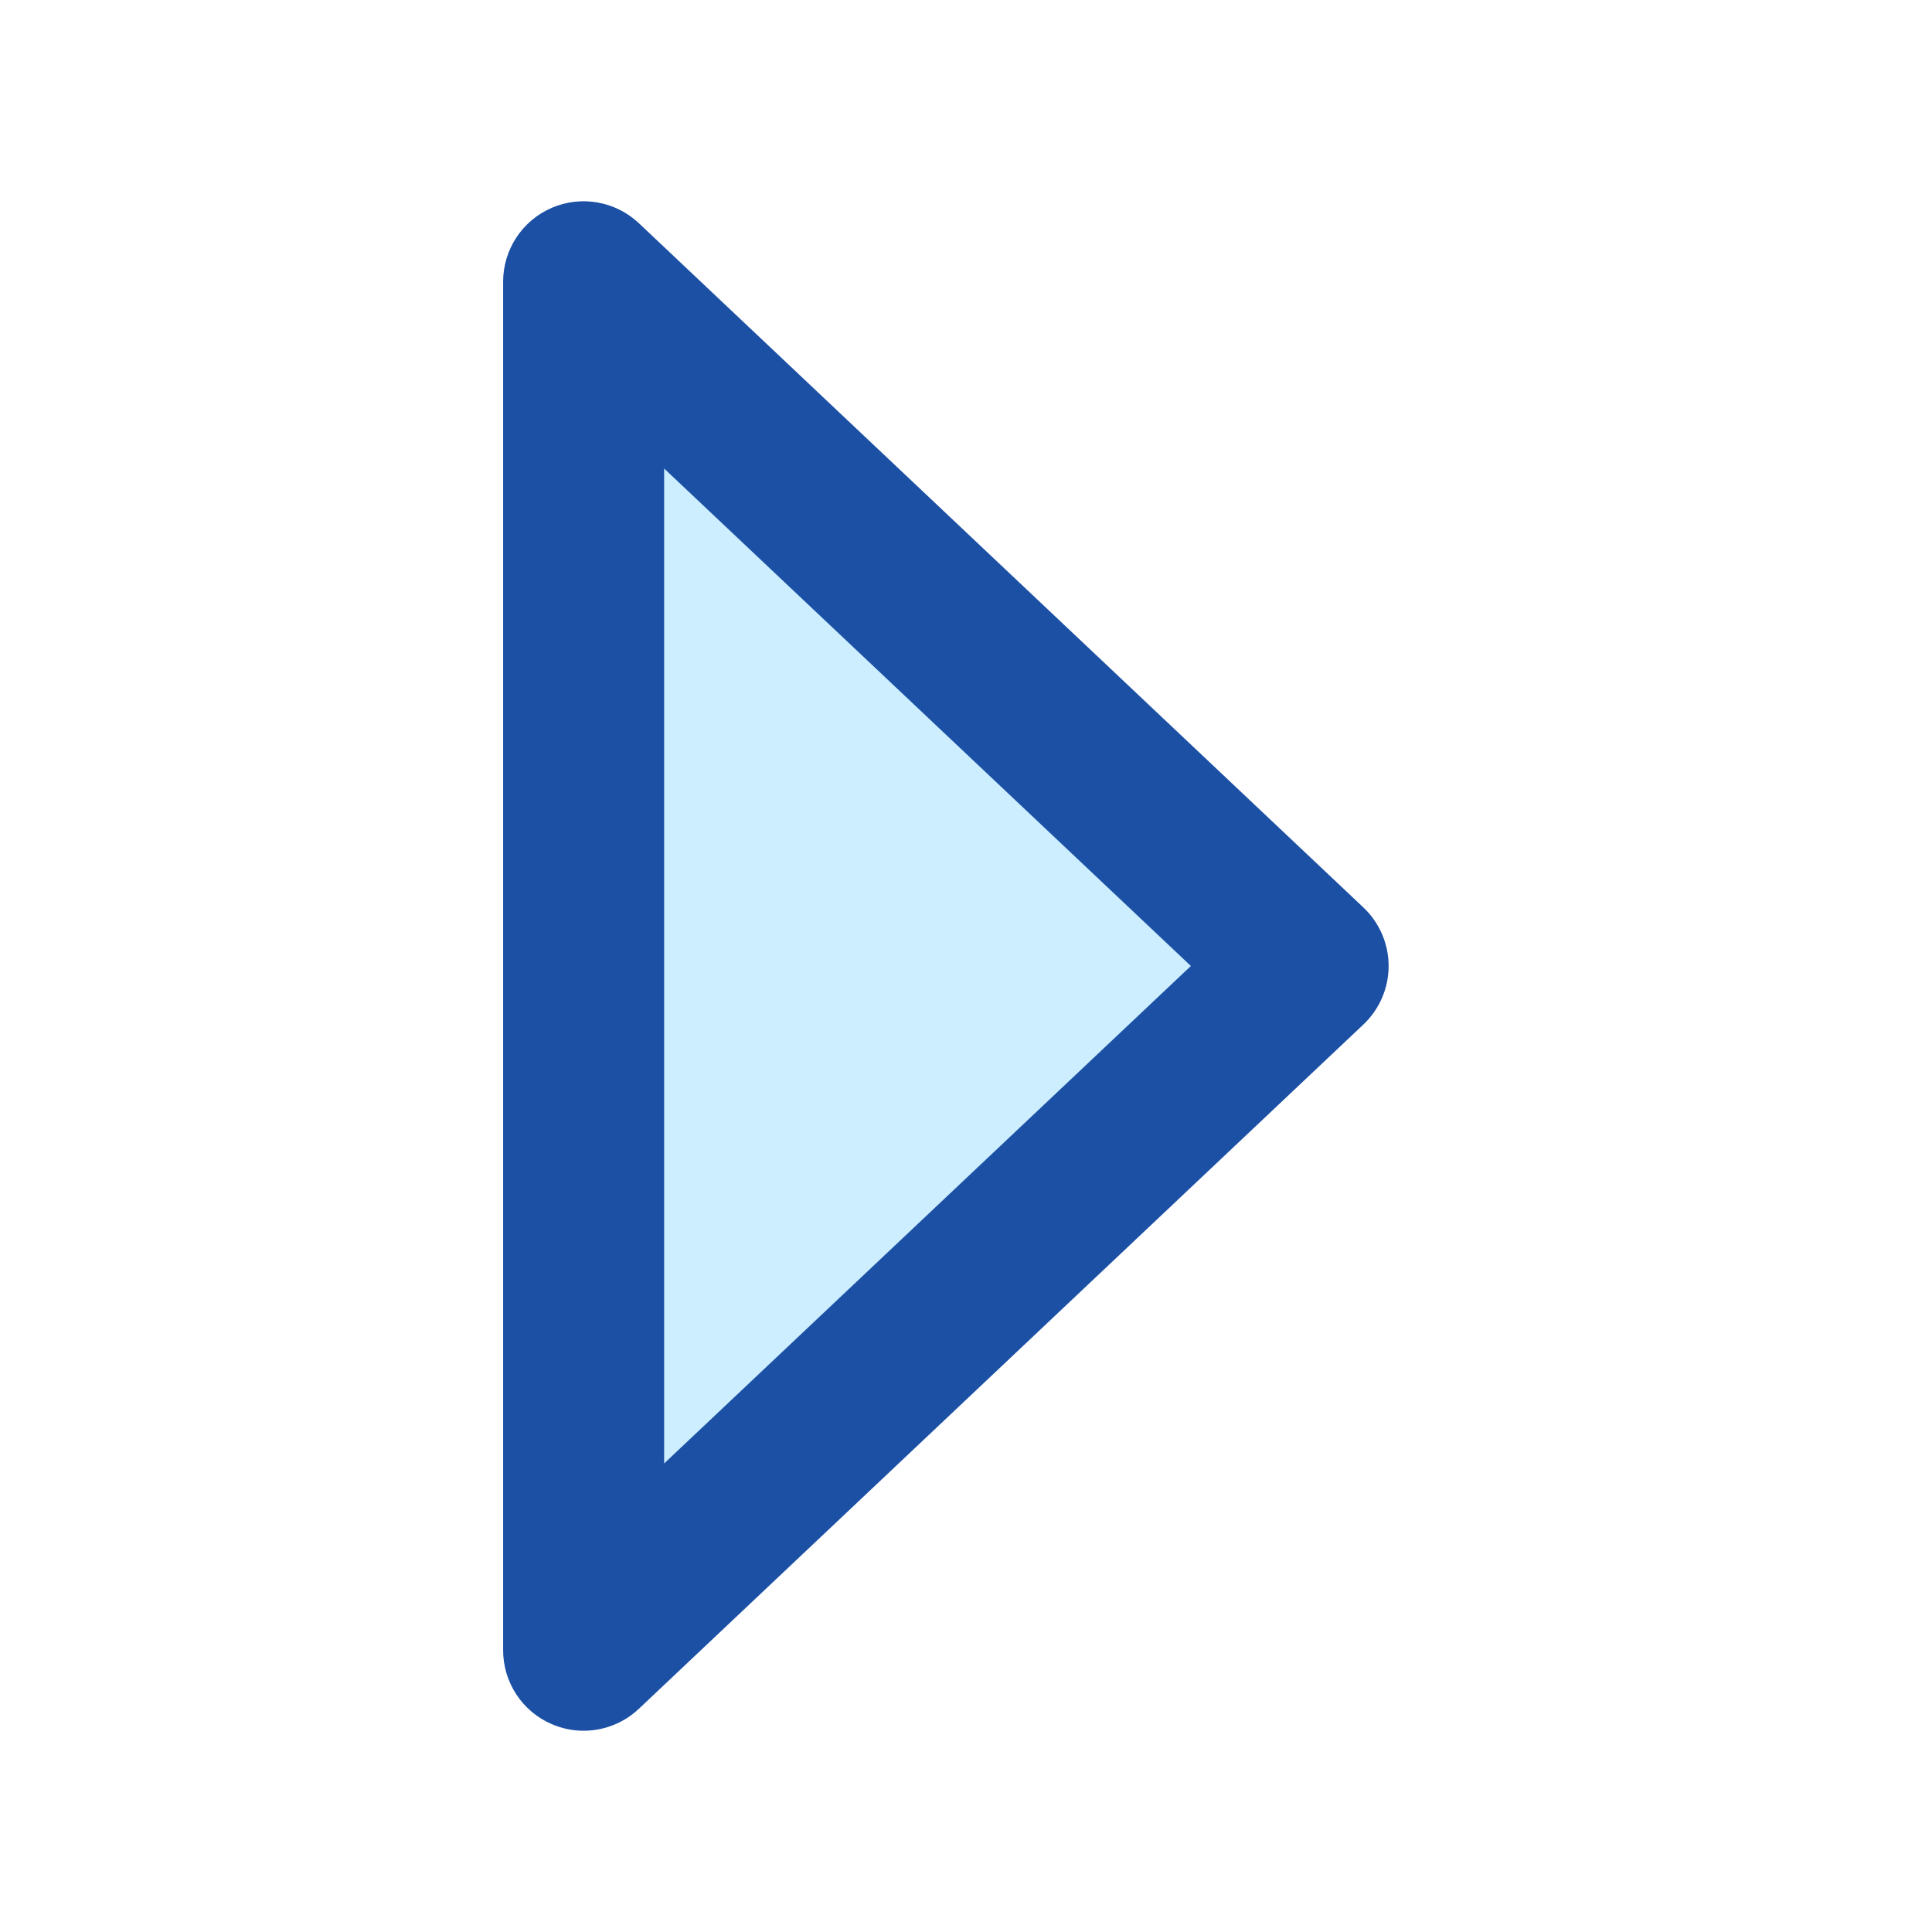 <?xml version="1.0" encoding="UTF-8" standalone="no"?>
<!-- Generator: Adobe Illustrator 19.0.0, SVG Export Plug-In . SVG Version: 6.00 Build 0)  -->

<svg
   version="1.1"
   id="Capa_1"
   x="0px"
   y="0px"
   viewBox="0 0 384 384"
   style="enable-background:new 0 0 384 384;"
   xml:space="preserve"
   sodipodi:docname="scroll-right-1.svg"
   inkscape:version="1.1 (c68e22c387, 2021-05-23)"
   xmlns:inkscape="http://www.inkscape.org/namespaces/inkscape"
   xmlns:sodipodi="http://sodipodi.sourceforge.net/DTD/sodipodi-0.dtd"
   xmlns="http://www.w3.org/2000/svg"
   xmlns:svg="http://www.w3.org/2000/svg"><defs
   id="defs45" /><sodipodi:namedview
   id="namedview43"
   pagecolor="#ffffff"
   bordercolor="#666666"
   borderopacity="1.0"
   inkscape:pageshadow="2"
   inkscape:pageopacity="0.0"
   inkscape:pagecheckerboard="0"
   showgrid="false"
   inkscape:zoom="2.2734375"
   inkscape:cx="191.78007"
   inkscape:cy="144.49485"
   inkscape:window-width="2465"
   inkscape:window-height="1417"
   inkscape:window-x="87"
   inkscape:window-y="-8"
   inkscape:window-maximized="1"
   inkscape:current-layer="Capa_1" />
<polygon
   style="fill:#cceeff"
   points="160,327.998 16,191.998 160,55.998 160,191.998 "
   id="polygon2"
   transform="matrix(-1,0,0,1,276,0)" />

<g
   id="g10"
   transform="matrix(-1,0,0,1,276,0)">
	<path
   style="fill:#1b50a5"
   d="m 149.016,339.63 c 3.032,2.864 6.976,4.368 10.984,4.368 2.144,0 4.296,-0.432 6.336,-1.312 5.864,-2.52 9.664,-8.304 9.664,-14.688 0,-272 0,-58.334 0,-272 0,-6.384 -3.8,-12.168 -9.664,-14.688 -5.856,-2.528 -12.664,-1.328 -17.32,3.056 l -144,136 C 1.816,183.39 0,187.598 0,191.998 c 0,4.4 1.816,8.608 5.016,11.632 z M 144,93.118 v 197.76 L 39.304,191.998 Z"
   id="path6"
   sodipodi:nodetypes="csccccccscccccc" />
	
</g>
<g
   id="g12">
</g>
<g
   id="g14">
</g>
<g
   id="g16">
</g>
<g
   id="g18">
</g>
<g
   id="g20">
</g>
<g
   id="g22">
</g>
<g
   id="g24">
</g>
<g
   id="g26">
</g>
<g
   id="g28">
</g>
<g
   id="g30">
</g>
<g
   id="g32">
</g>
<g
   id="g34">
</g>
<g
   id="g36">
</g>
<g
   id="g38">
</g>
<g
   id="g40">
</g>
</svg>
